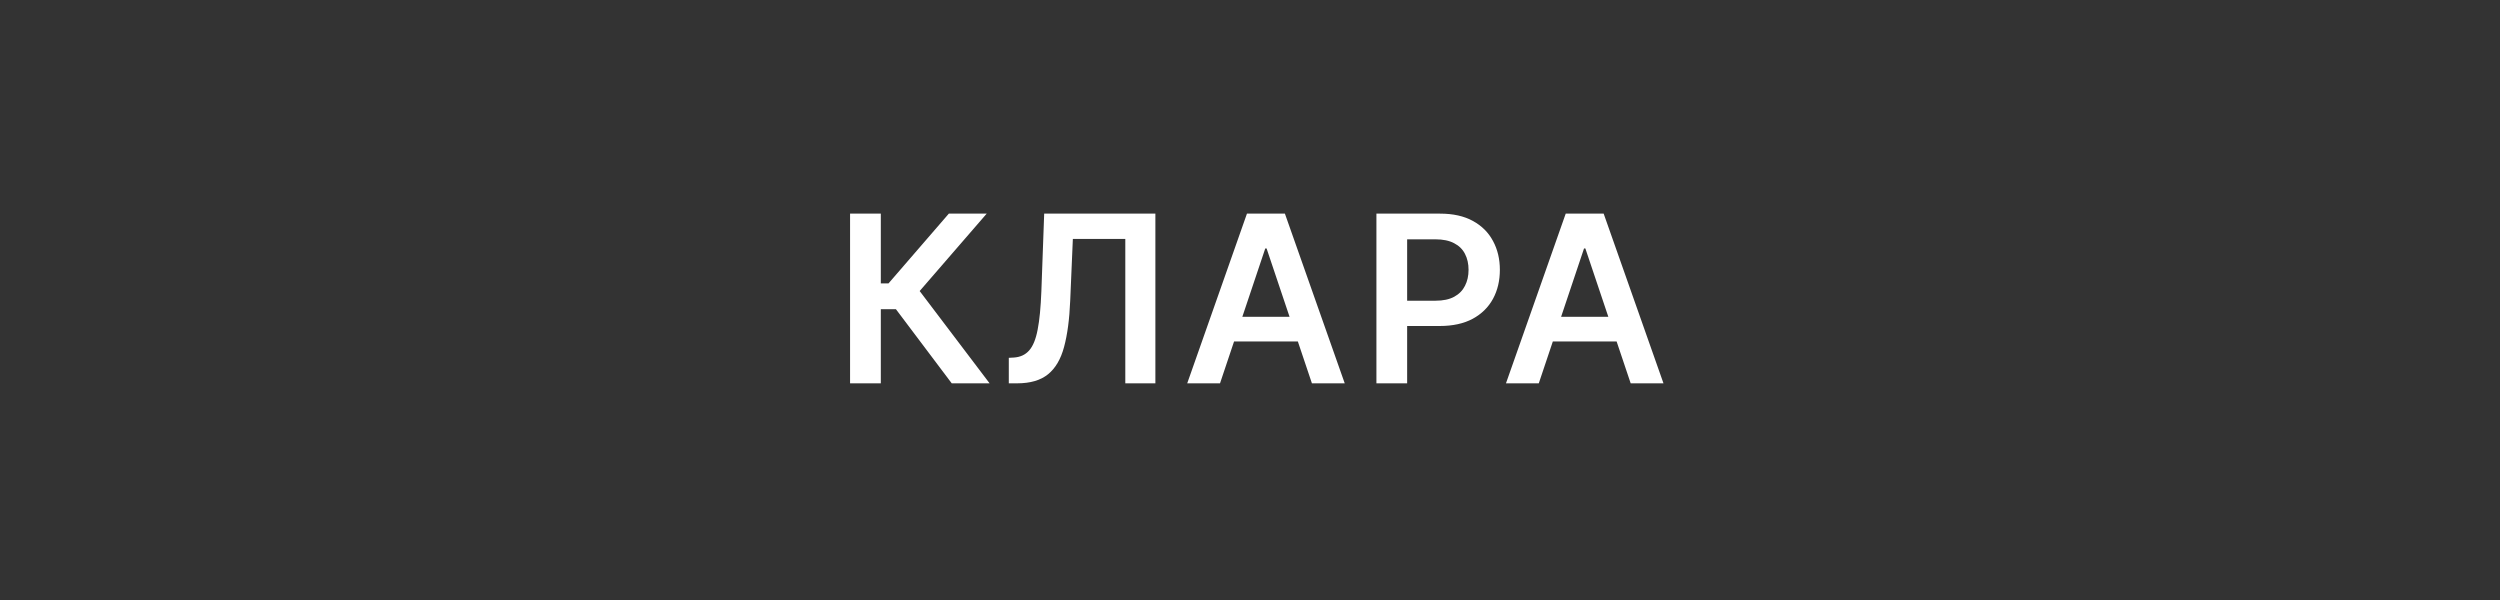 <?xml version="1.0" encoding="UTF-8"?> <svg xmlns="http://www.w3.org/2000/svg" width="150" height="36" viewBox="0 0 150 36" fill="none"><rect x="0" y="0" width="150" height="36" fill="#333333" stroke="none"/> <path d="M57.104 23L53.754 18.55H52.849V23H51.004V12.818H52.849V17.004H53.311L56.93 12.818H59.202L55.18 17.462L59.376 23H57.104ZM60.528 23V21.469L60.816 21.454C61.208 21.431 61.517 21.29 61.746 21.031C61.978 20.773 62.149 20.357 62.258 19.783C62.371 19.21 62.445 18.441 62.482 17.477L62.651 12.818H69.323V23H67.518V14.335H64.371L64.212 18.048C64.166 19.162 64.043 20.085 63.844 20.817C63.648 21.55 63.327 22.097 62.88 22.458C62.435 22.819 61.817 23 61.025 23H60.528ZM73.201 23H71.233L74.817 12.818H77.094L80.684 23H78.715L75.995 14.906H75.916L73.201 23ZM73.266 19.008H78.635V20.489H73.266V19.008ZM82.585 23V12.818H86.403C87.185 12.818 87.841 12.964 88.372 13.256C88.905 13.547 89.308 13.948 89.58 14.459C89.855 14.966 89.992 15.543 89.992 16.189C89.992 16.842 89.855 17.422 89.58 17.929C89.305 18.436 88.899 18.835 88.362 19.127C87.825 19.416 87.163 19.56 86.378 19.56H83.847V18.043H86.129C86.587 18.043 86.961 17.964 87.253 17.805C87.545 17.646 87.76 17.427 87.899 17.148C88.042 16.87 88.113 16.55 88.113 16.189C88.113 15.828 88.042 15.509 87.899 15.234C87.76 14.959 87.543 14.745 87.248 14.593C86.956 14.437 86.58 14.359 86.12 14.359H84.429V23H82.585ZM92.327 23H90.358L93.943 12.818H96.22L99.809 23H97.841L95.121 14.906H95.042L92.327 23ZM92.392 19.008H97.761V20.489H92.392V19.008Z" fill="white"></path> </svg> 
